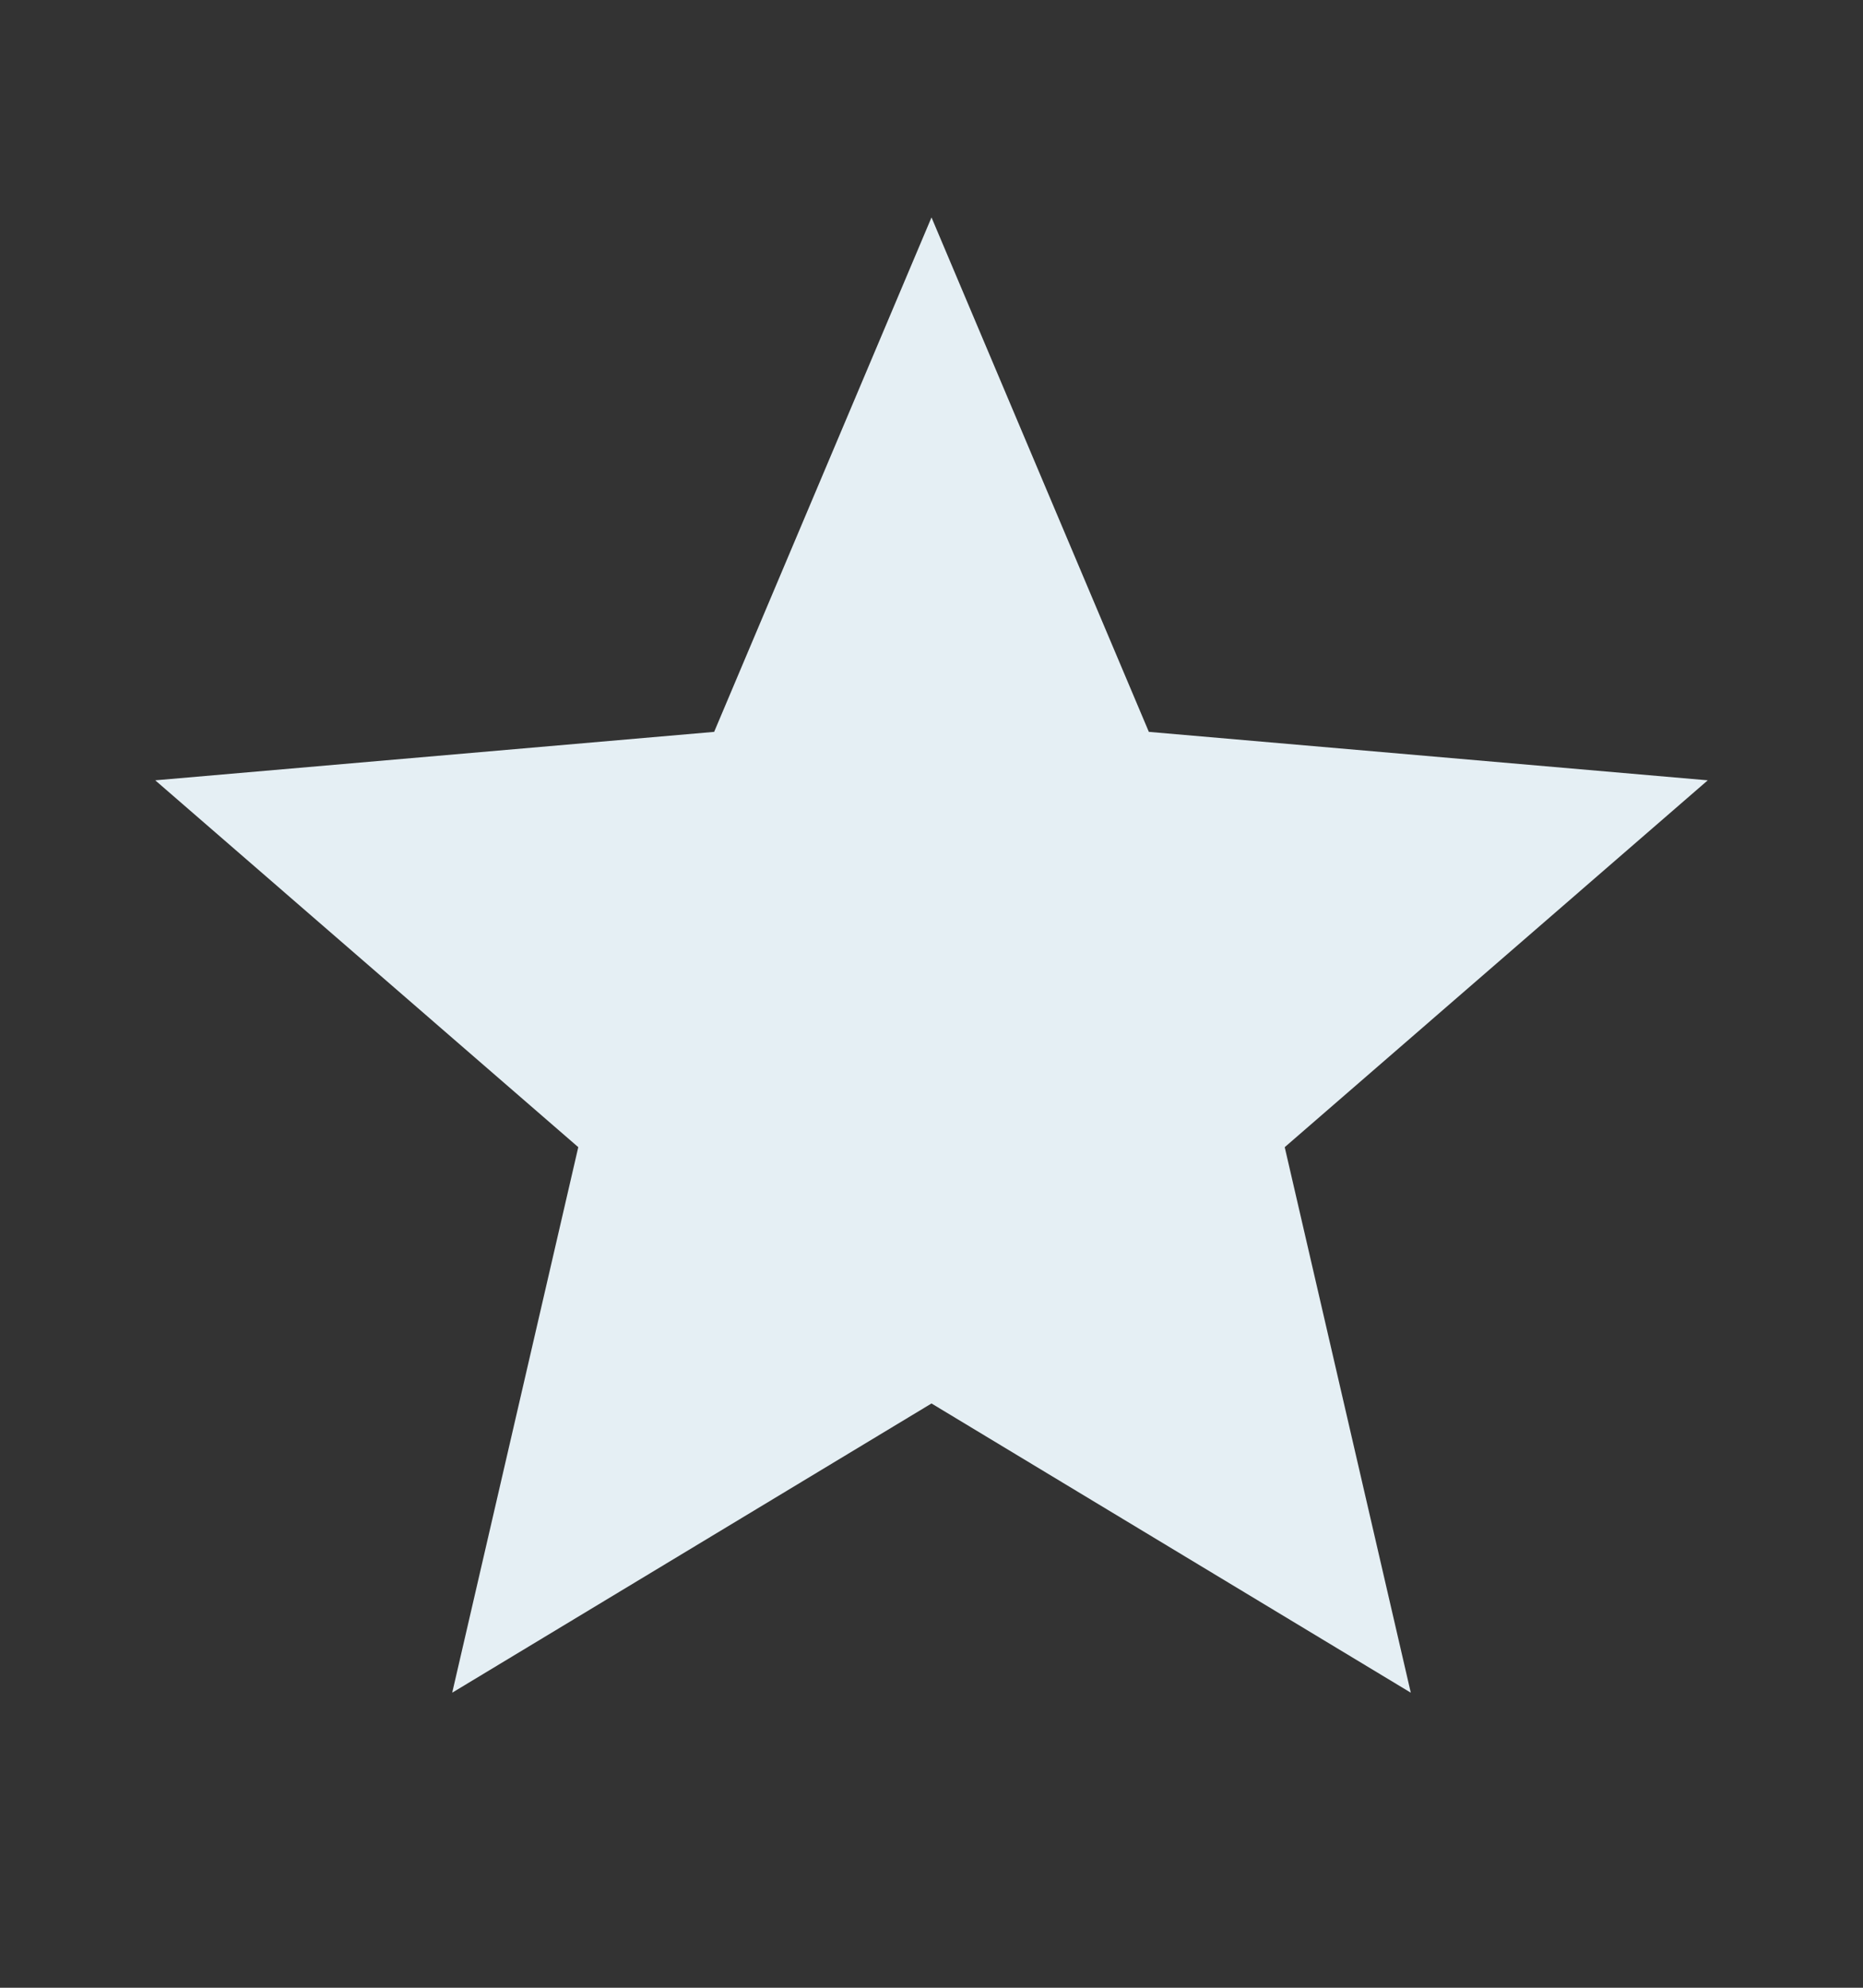 <svg width="15" height="16" viewBox="0 0 15 16" fill="none" xmlns="http://www.w3.org/2000/svg">
<rect x="0" y="0" width="15" height="16" fill="#333333" stroke="none"/>
<mask id="mask0_1139_8039" style="mask-type:alpha" maskUnits="userSpaceOnUse" x="0" y="0" width="15" height="16">
<rect y="0.5" width="15" height="15" fill="#D9D9D9"/>
</mask>
<g mask="url(#mask0_1139_8039)">
<path d="M3.641 13.625L4.656 9.234L1.25 6.281L5.75 5.891L7.5 1.75L9.25 5.891L13.75 6.281L10.344 9.234L11.359 13.625L7.5 11.297L3.641 13.625Z" fill="#E5EFF4"/>
</g>
</svg>
